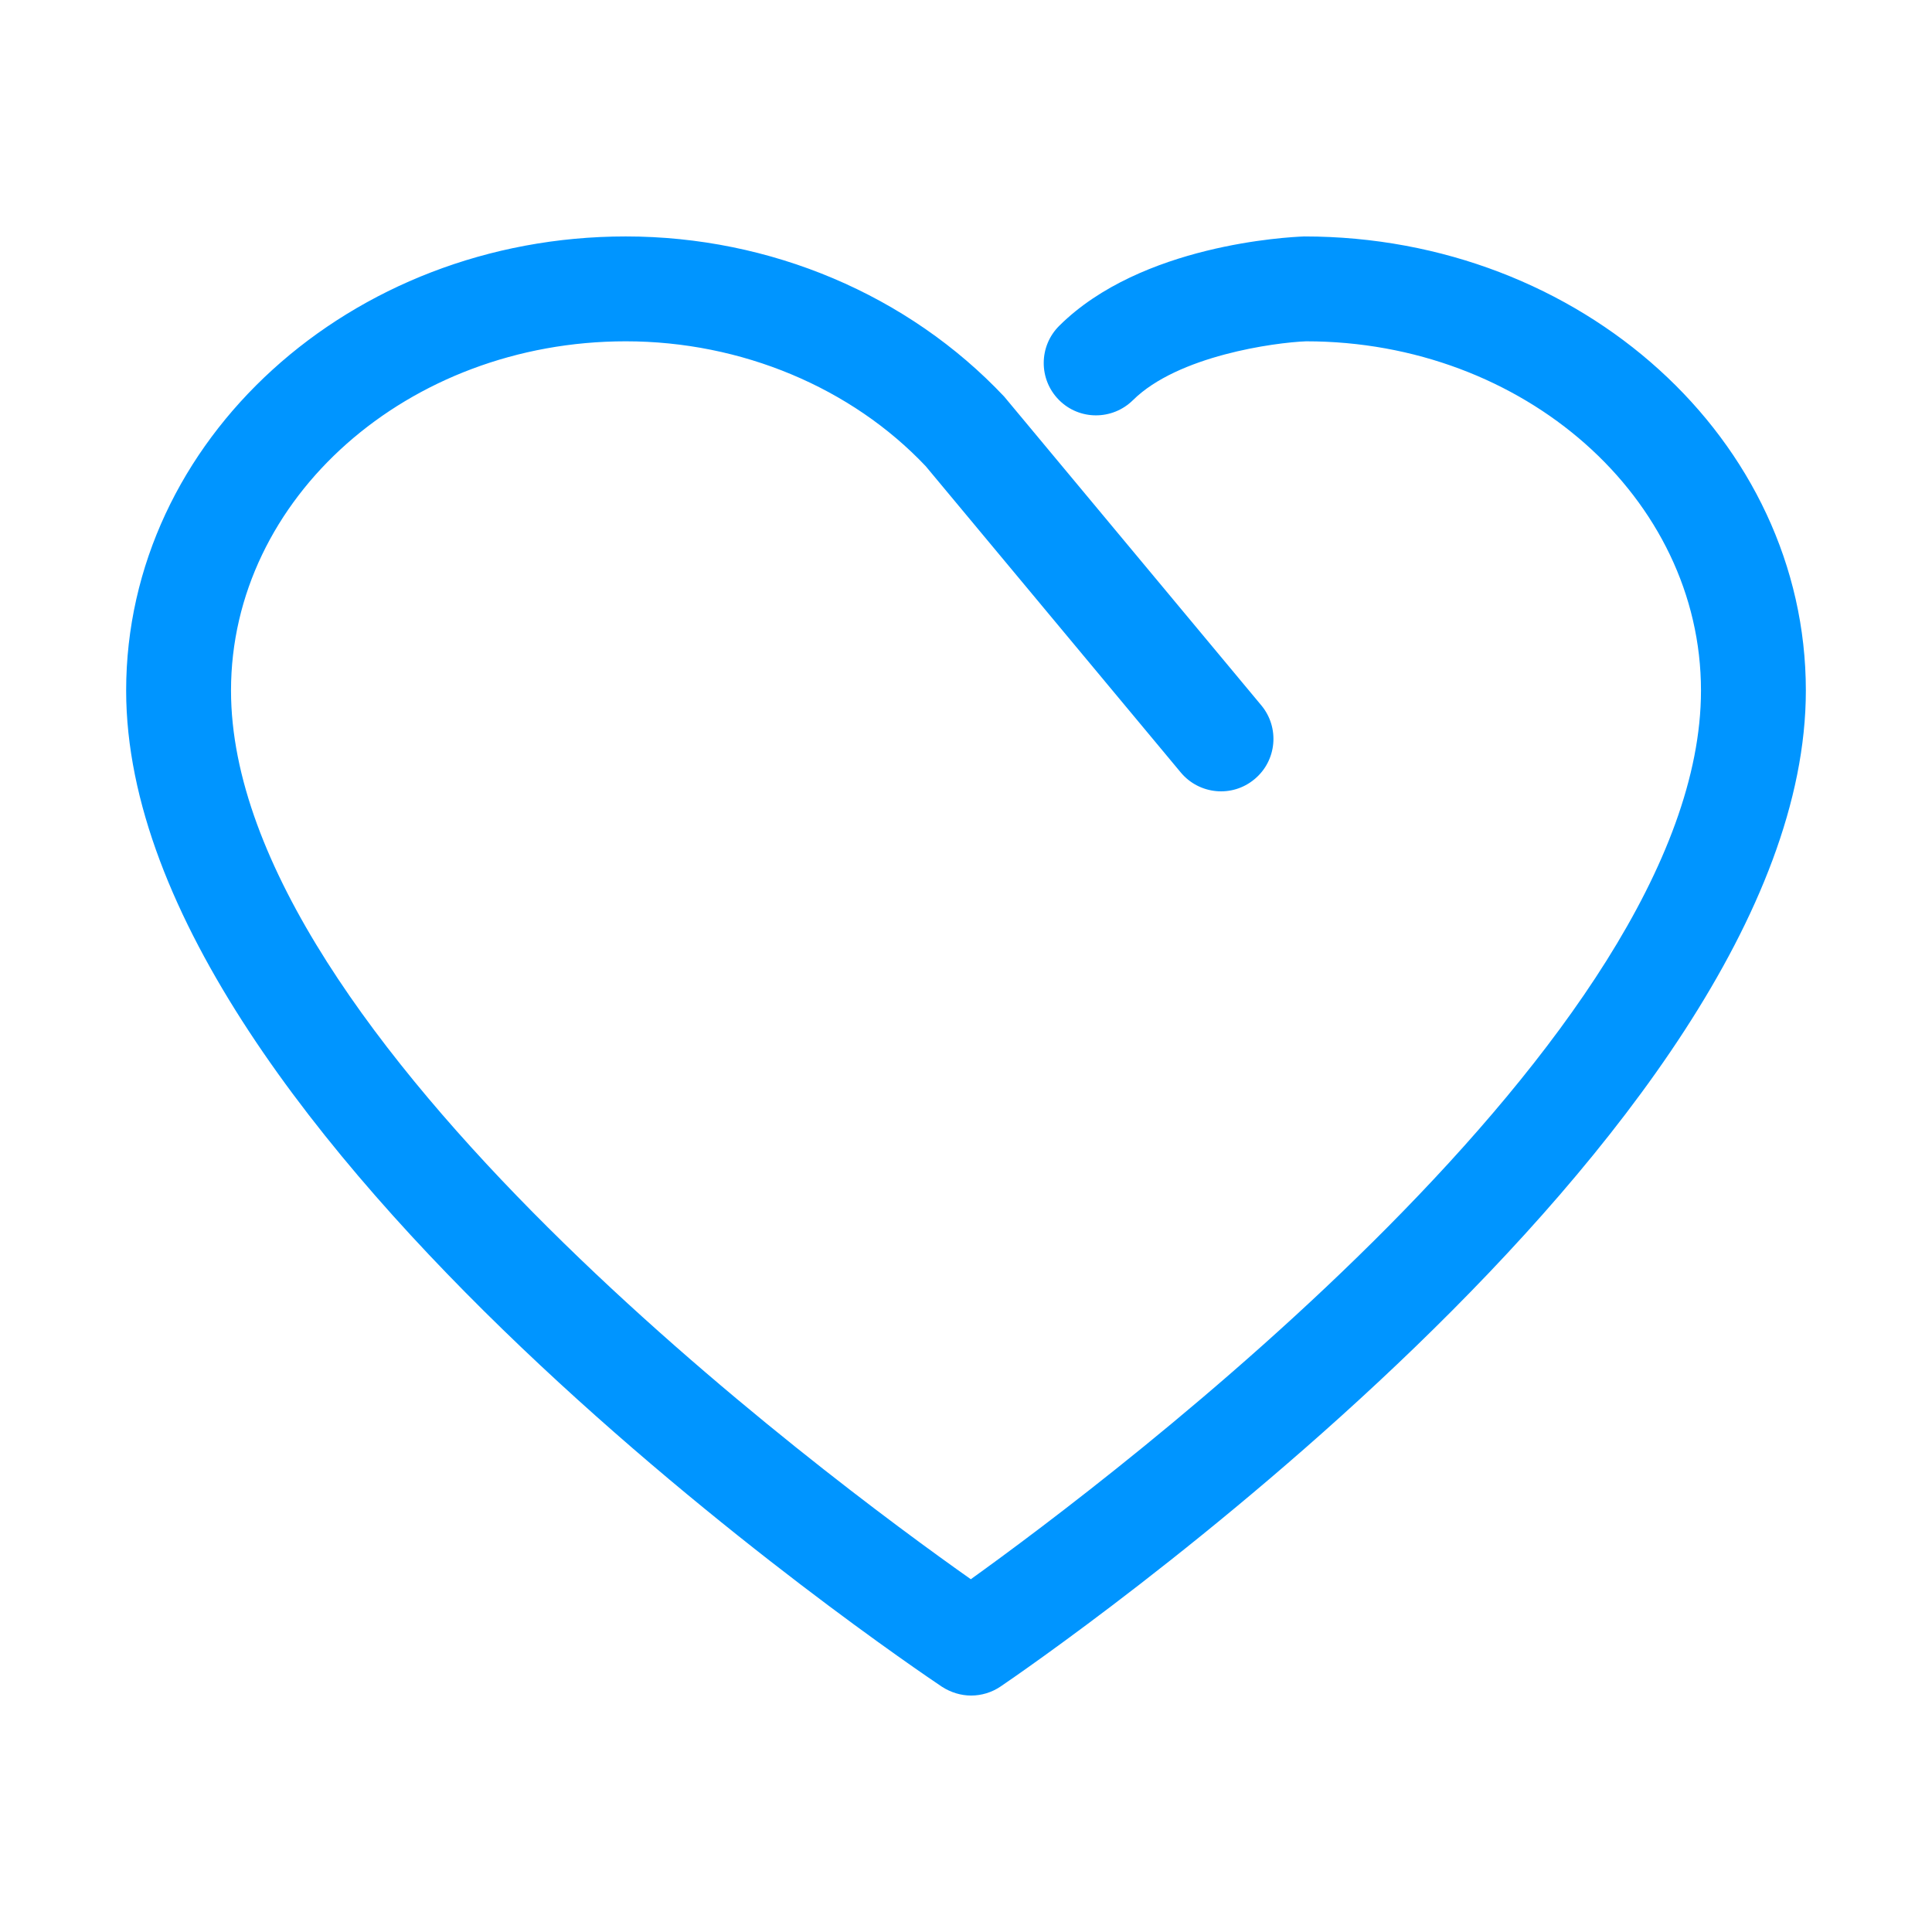 <?xml version="1.0" standalone="no"?><!DOCTYPE svg PUBLIC "-//W3C//DTD SVG 1.1//EN" "http://www.w3.org/Graphics/SVG/1.1/DTD/svg11.dtd"><svg t="1721276772627" class="icon" viewBox="0 0 1024 1024" version="1.1" xmlns="http://www.w3.org/2000/svg" p-id="7544" xmlns:xlink="http://www.w3.org/1999/xlink" width="32" height="32"><path d="M691.281 125.32c-8.684 0.325-86.411 4.233-129.834 47.331-10.965 10.855-10.965 28.442-0.217 39.297 10.855 10.965 28.442 10.856 39.297 0.108 23.828-23.558 75.013-30.505 91.731-31.156 115.396 0 209.298 83.046 209.298 185.089 0 182.593-313.078 417.945-387.006 471.029C439.864 784.369 122.442 549.67 122.442 365.991c0-102.043 93.847-185.089 209.244-185.089 61.389 0 119.684 24.642 158.982 66.219l135.153 162.293c9.771 11.724 27.248 13.461 39.08 3.583 11.832-9.771 13.461-27.357 3.583-39.19l-136.24-163.596c-50.858-53.953-123.971-84.891-200.559-84.891-146.063 0-264.824 108.014-264.824 240.67 0 236.546 414.796 516.188 432.382 528.022 4.723 3.04 10.096 4.668 15.469 4.668 5.482 0 10.91-1.628 15.579-4.777 17.477-11.832 426.847-292.56 426.847-527.912C957.138 233.334 838.267 125.32 691.281 125.32z" p-id="7545" fill="#0095ff"></path></svg>